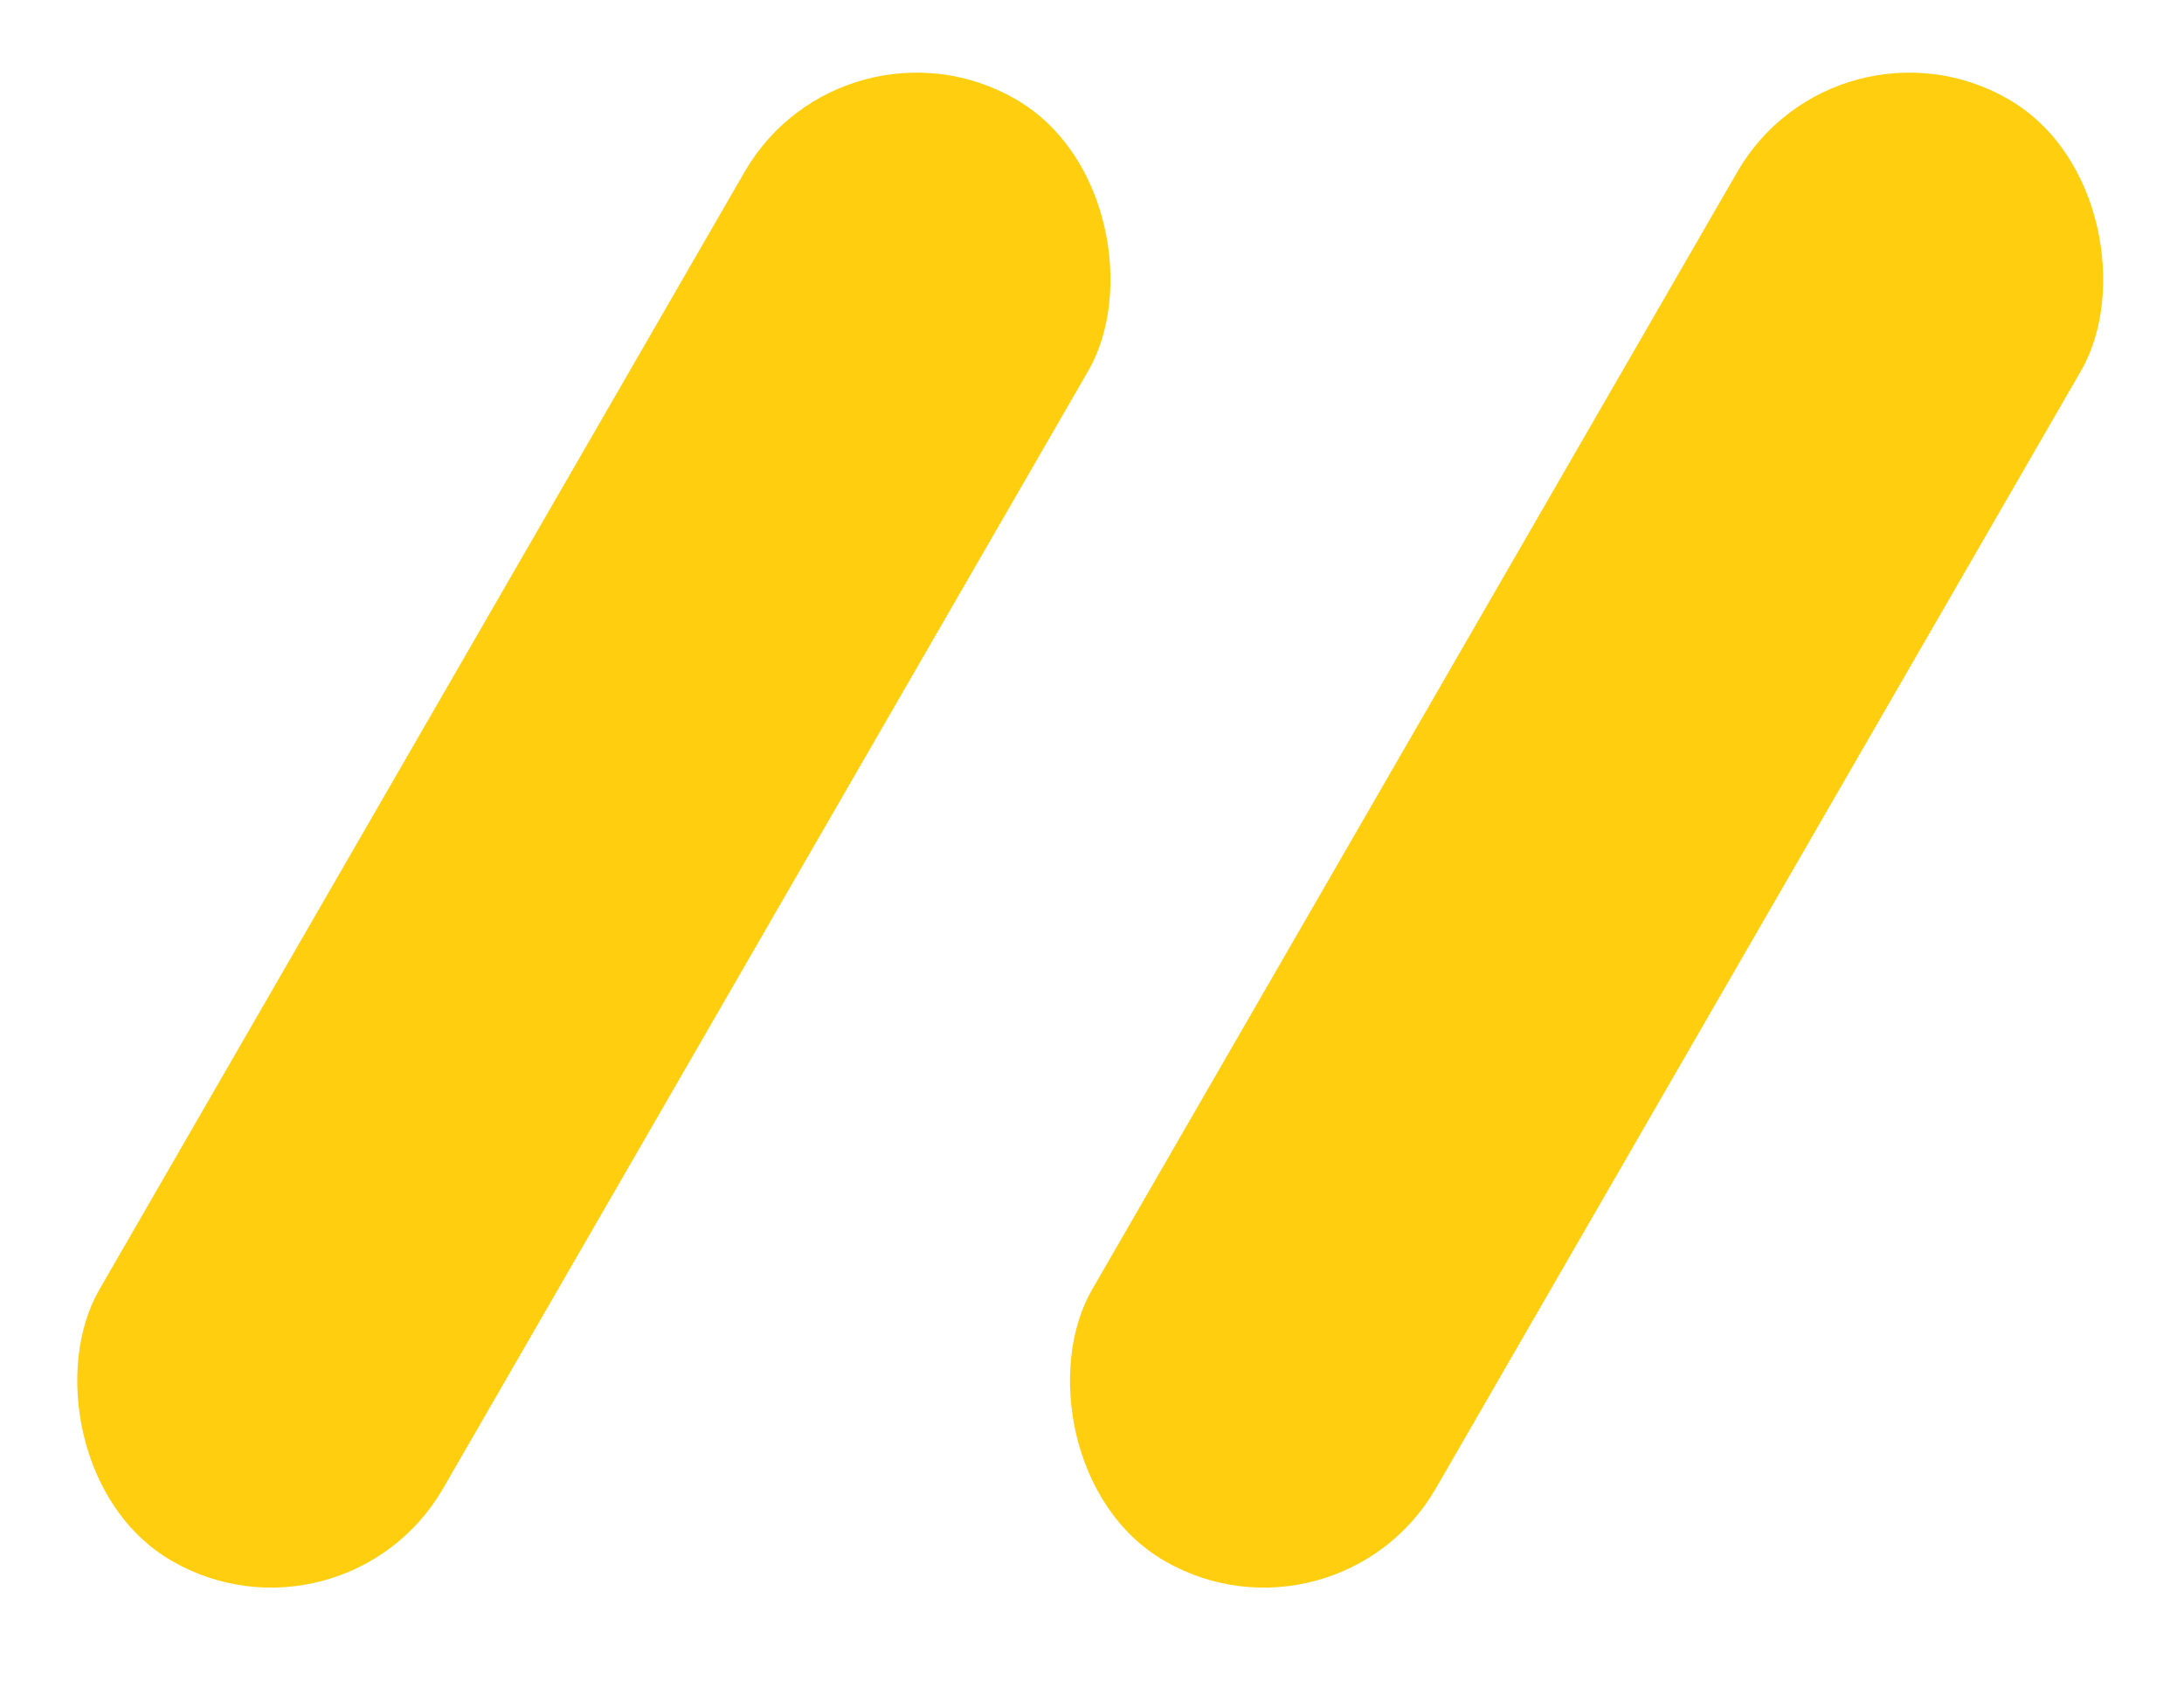 <?xml version="1.0" encoding="UTF-8"?> <svg xmlns="http://www.w3.org/2000/svg" xmlns:xlink="http://www.w3.org/1999/xlink" width="22px" height="17px" viewBox="0 0 22 17" version="1.1"><title>icon_hd_slash</title><g id="icon_hd_slash" stroke="none" stroke-width="1" fill="none" fill-rule="evenodd"><g id="Group" transform="translate(0, -0)" fill="#FFCE0F"><rect id="Rectangle" transform="translate(5.982, 8.361) rotate(30) translate(-5.982, -8.361)" x="3.982" y="-0.139" width="4" height="17" rx="2"></rect><rect id="Rectangle" transform="translate(15.982, 8.361) rotate(30) translate(-15.982, -8.361)" x="13.982" y="-0.139" width="4" height="17" rx="2"></rect></g></g></svg> 